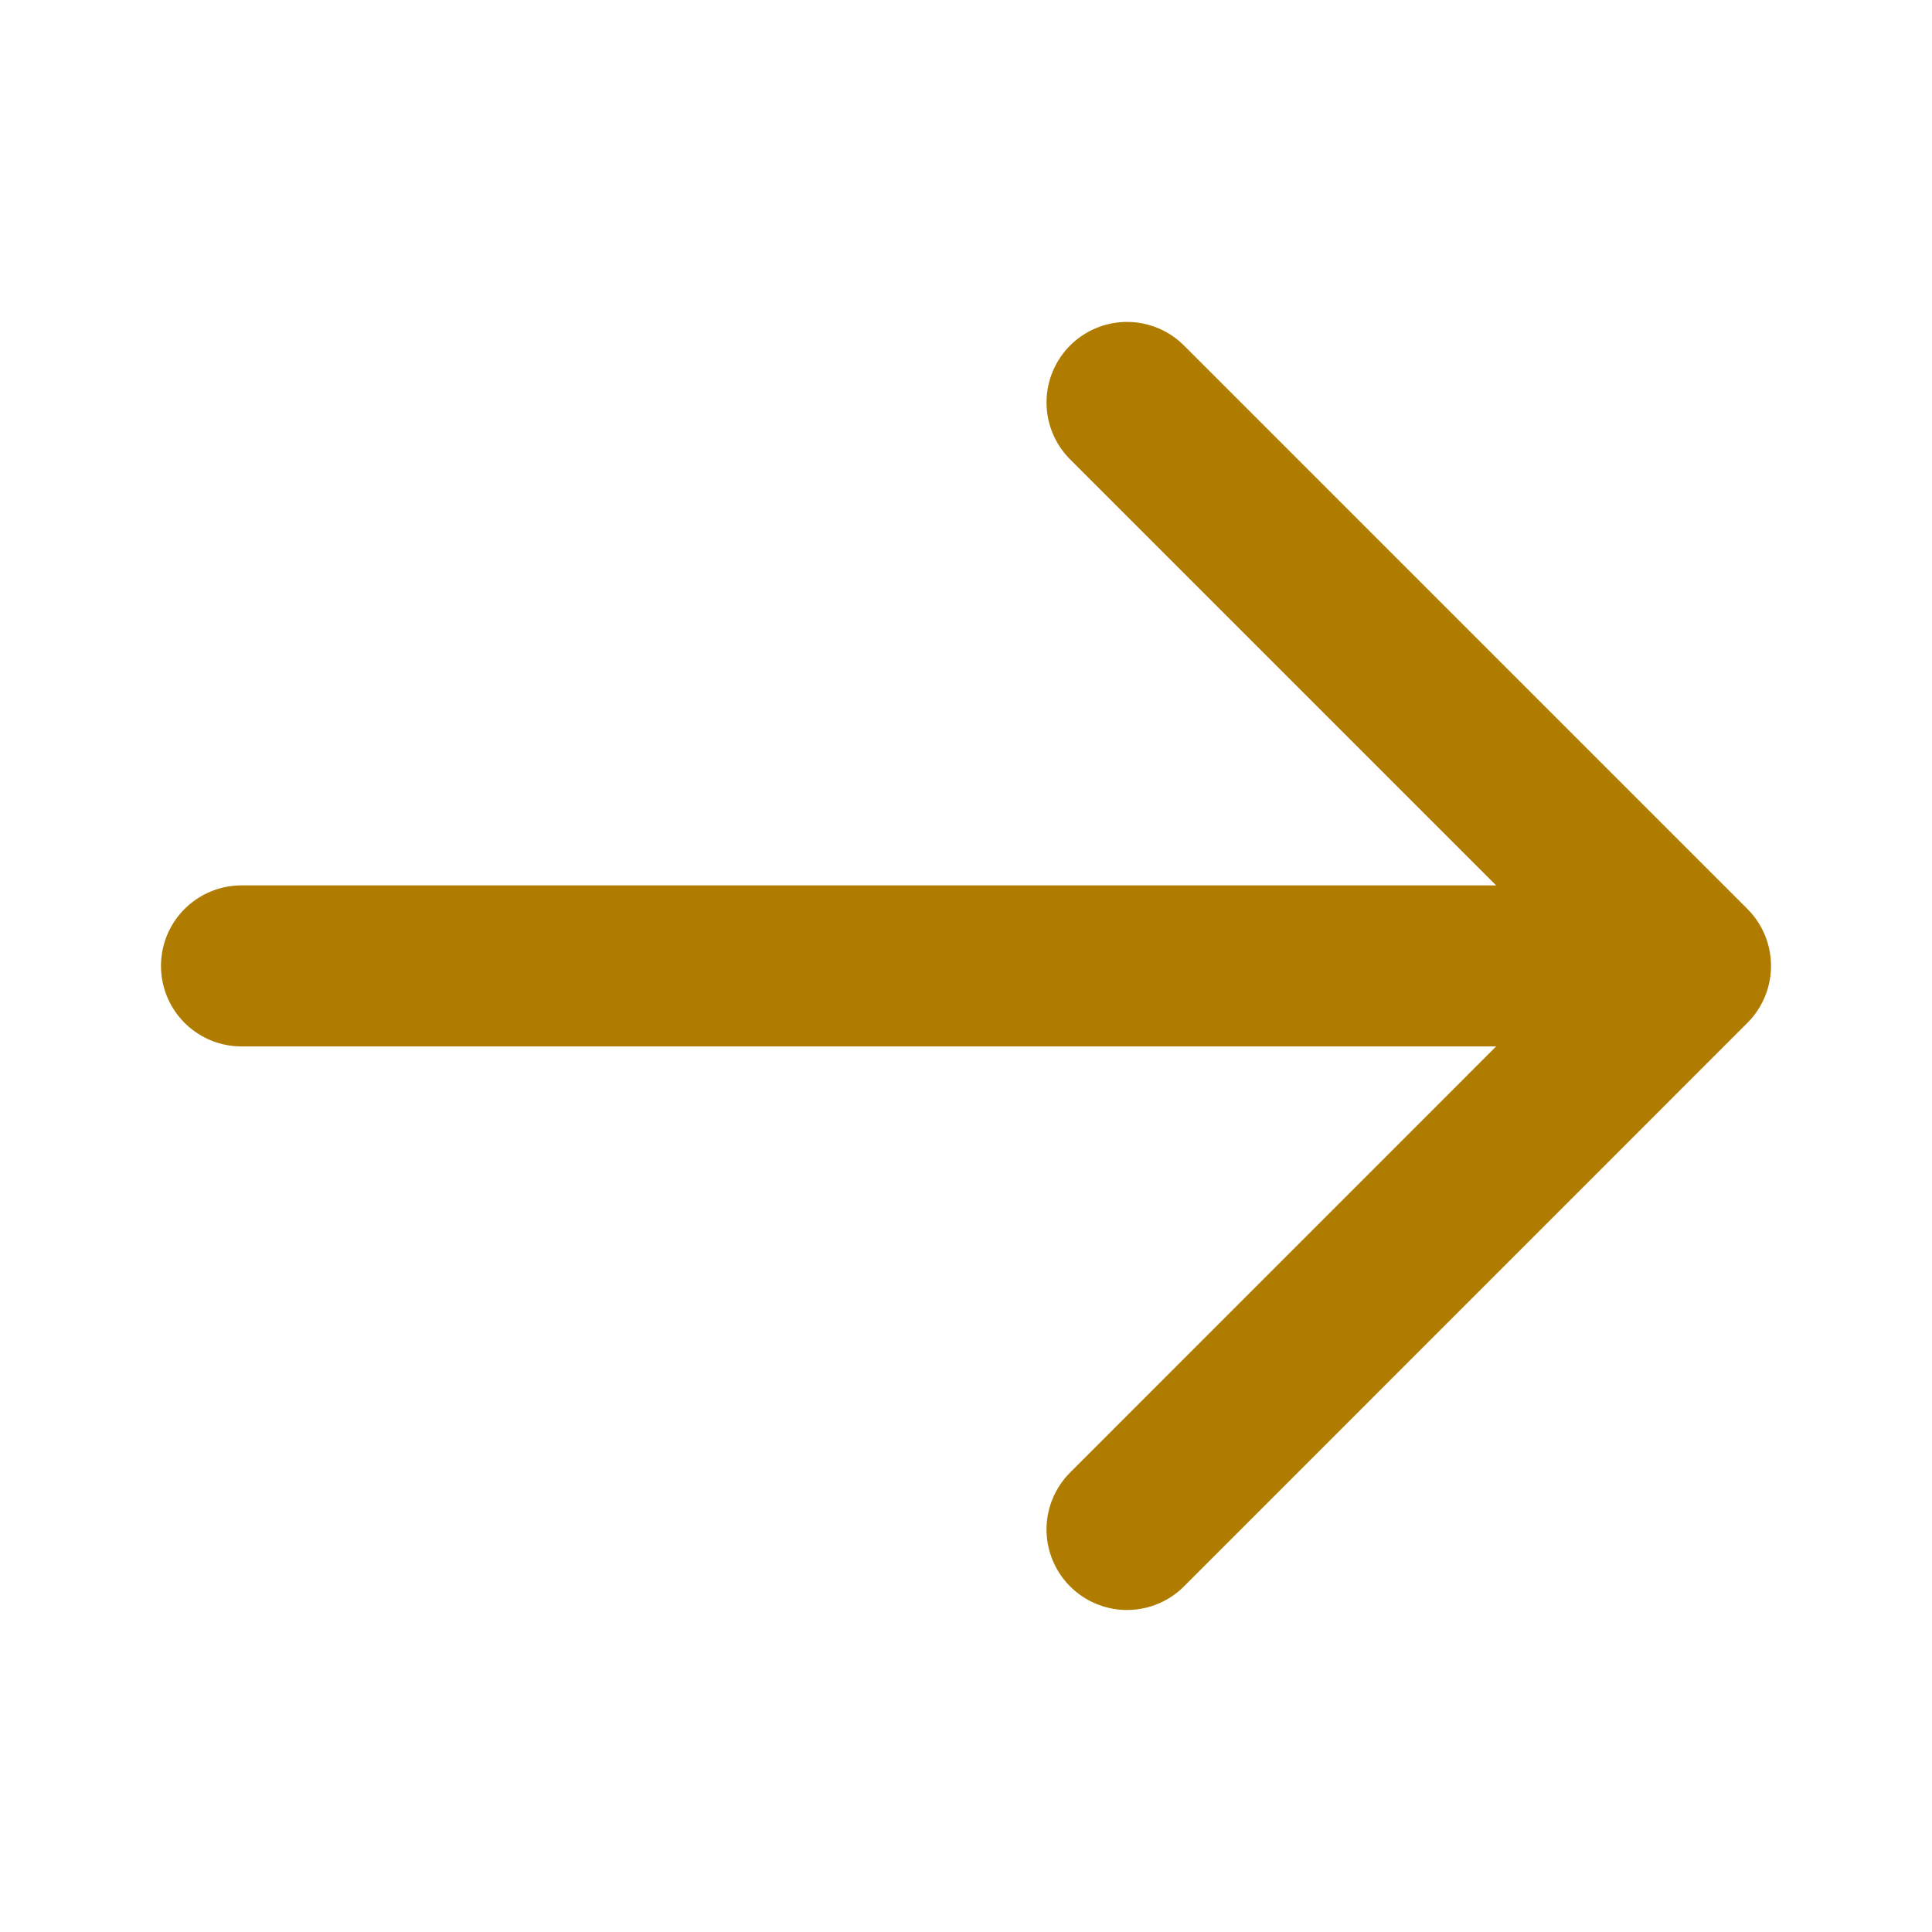 <svg width="20" height="20" viewBox="0 0 20 20" fill="none" xmlns="http://www.w3.org/2000/svg">
<path d="M2.5 9.999L17.084 9.999" stroke="#B07C00" stroke-width="1.667" stroke-linecap="round" stroke-linejoin="round"/>
<path d="M11.667 15.833L17.5 9.999L11.667 4.166" stroke="#B07C00" stroke-width="1.667" stroke-linecap="round" stroke-linejoin="round"/>
</svg>
